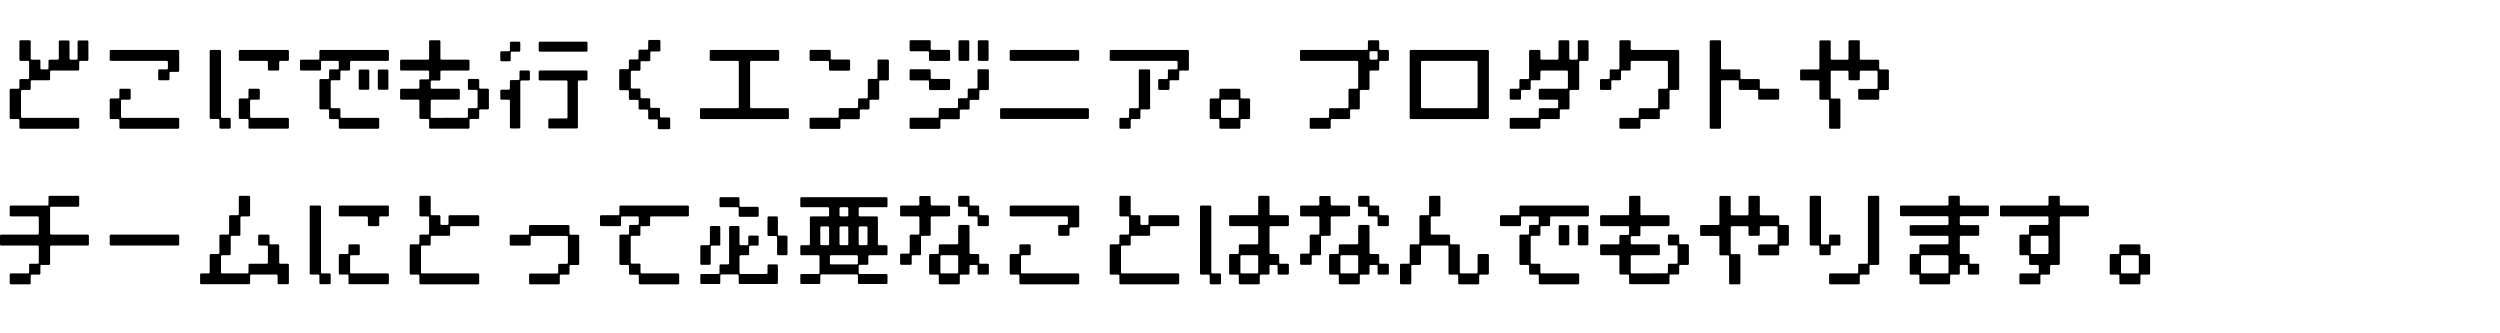 <svg width="450" height="60" viewBox="0 0 450 60" fill="none" xmlns="http://www.w3.org/2000/svg">
<path d="M10.368 10.74C10.494 10.74 10.584 10.65 10.584 10.524V7.5C10.584 7.374 10.674 7.284 10.8 7.284H12.294C12.42 7.284 12.51 7.374 12.51 7.5V10.524C12.51 10.65 12.6 10.74 12.726 10.74H13.752C13.878 10.74 13.968 10.65 13.968 10.524V7.5C13.968 7.374 14.058 7.284 14.184 7.284H15.696C15.822 7.284 15.912 7.374 15.912 7.5V10.74C15.912 10.866 15.822 10.956 15.696 10.956H14.472C14.346 10.956 14.256 11.046 14.256 11.172V12.486C14.256 12.612 14.166 12.702 14.04 12.702H9.234C9.108 12.702 9.018 12.792 9.018 12.918V14.232C9.018 14.358 8.928 14.448 8.802 14.448H5.742C5.616 14.448 5.526 14.538 5.526 14.664V15.978C5.526 16.104 5.436 16.194 5.31 16.194H3.996C3.87 16.194 3.78 16.284 3.78 16.41V21C3.78 21.126 3.87 21.216 3.996 21.216H14.04C14.166 21.216 14.256 21.306 14.256 21.432V22.962C14.256 23.088 14.166 23.178 14.04 23.178H3.708C3.582 23.178 3.492 23.088 3.492 22.962V21.648C3.492 21.522 3.402 21.432 3.276 21.432H1.962C1.836 21.432 1.746 21.342 1.746 21.216V16.194C1.746 16.068 1.836 15.978 1.962 15.978H3.276C3.402 15.978 3.492 15.888 3.492 15.762V14.448C3.492 14.322 3.582 14.232 3.708 14.232H5.022C5.148 14.232 5.238 14.142 5.238 14.016V11.172C5.238 11.046 5.148 10.956 5.022 10.956H3.708C3.582 10.956 3.492 10.866 3.492 10.74V7.464C3.492 7.338 3.582 7.248 3.708 7.248H5.31C5.436 7.248 5.526 7.338 5.526 7.464V10.524C5.526 10.65 5.616 10.74 5.742 10.74H7.056C7.182 10.74 7.272 10.83 7.272 10.956V12.27C7.272 12.396 7.362 12.486 7.488 12.486H8.514C8.64 12.486 8.73 12.396 8.73 12.27V10.956C8.73 10.83 8.82 10.74 8.946 10.74H10.368ZM30.222 11.172C30.222 11.046 30.132 10.956 30.006 10.956H19.962C19.836 10.956 19.746 10.866 19.746 10.74V9.21C19.746 9.084 19.836 8.994 19.962 8.994H32.04C32.166 8.994 32.256 9.084 32.256 9.21V12.72C32.256 12.846 32.166 12.936 32.04 12.936H30.726C30.6 12.936 30.51 13.026 30.51 13.152V14.232C30.51 14.358 30.42 14.448 30.294 14.448H28.692C28.566 14.448 28.476 14.358 28.476 14.232V12.702C28.476 12.576 28.566 12.486 28.692 12.486H30.006C30.132 12.486 30.222 12.396 30.222 12.27V11.172ZM32.04 21.216C32.166 21.216 32.256 21.306 32.256 21.432V22.962C32.256 23.088 32.166 23.178 32.04 23.178H21.708C21.582 23.178 21.492 23.088 21.492 22.962V21.648C21.492 21.522 21.402 21.432 21.276 21.432H19.962C19.836 21.432 19.746 21.342 19.746 21.216V17.94C19.746 17.814 19.836 17.724 19.962 17.724H21.276C21.402 17.724 21.492 17.634 21.492 17.508V16.194C21.492 16.068 21.582 15.978 21.708 15.978H23.31C23.436 15.978 23.526 16.068 23.526 16.194V17.724C23.526 17.85 23.436 17.94 23.31 17.94H21.996C21.87 17.94 21.78 18.03 21.78 18.156V21C21.78 21.126 21.87 21.216 21.996 21.216H32.04ZM37.962 21.414C37.836 21.414 37.746 21.324 37.746 21.198V9.21C37.746 9.084 37.836 8.994 37.962 8.994H39.564C39.69 8.994 39.78 9.084 39.78 9.21V21C39.78 21.126 39.87 21.216 39.996 21.216H41.31C41.436 21.216 41.526 21.306 41.526 21.432V22.944C41.526 23.07 41.436 23.16 41.31 23.16H39.708C39.582 23.16 39.492 23.07 39.492 22.944V21.63C39.492 21.504 39.402 21.414 39.276 21.414H37.962ZM48.222 11.172C48.222 11.046 48.132 10.956 48.006 10.956H43.2C43.074 10.956 42.984 10.866 42.984 10.74V9.21C42.984 9.084 43.074 8.994 43.2 8.994H51.786C51.912 8.994 52.002 9.084 52.002 9.21V10.74C52.002 10.866 51.912 10.956 51.786 10.956H50.472C50.346 10.956 50.256 11.046 50.256 11.172V12.486C50.256 12.612 50.166 12.702 50.04 12.702H48.438C48.312 12.702 48.222 12.612 48.222 12.486V11.172ZM43.2 21.414C43.074 21.414 42.984 21.324 42.984 21.198V17.94C42.984 17.814 43.074 17.724 43.2 17.724H44.514C44.64 17.724 44.73 17.634 44.73 17.508V16.194C44.73 16.068 44.82 15.978 44.946 15.978H46.548C46.674 15.978 46.764 16.068 46.764 16.194V17.724C46.764 17.85 46.674 17.94 46.548 17.94H45.234C45.108 17.94 45.018 18.03 45.018 18.156V21C45.018 21.126 45.108 21.216 45.234 21.216H51.786C51.912 21.216 52.002 21.306 52.002 21.432V22.944C52.002 23.07 51.912 23.16 51.786 23.16H44.946C44.82 23.16 44.73 23.07 44.73 22.944V21.63C44.73 21.504 44.64 21.414 44.514 21.414H43.2ZM60.984 11.172C60.984 11.046 60.894 10.956 60.768 10.956H57.996C57.87 10.956 57.78 11.046 57.78 11.172V12.486C57.78 12.612 57.69 12.702 57.564 12.702H54.216C54.09 12.702 54 12.612 54 12.486V10.956C54 10.83 54.09 10.74 54.216 10.74H57.276C57.402 10.74 57.492 10.65 57.492 10.524V9.21C57.492 9.084 57.582 8.994 57.708 8.994H69.786C69.912 8.994 70.002 9.084 70.002 9.21V10.74C70.002 10.866 69.912 10.956 69.786 10.956H63.234C63.108 10.956 63.018 11.046 63.018 11.172V12.486C63.018 12.612 62.928 12.702 62.802 12.702H61.488C61.362 12.702 61.272 12.792 61.272 12.918V14.232C61.272 14.358 61.182 14.448 61.056 14.448H59.742C59.616 14.448 59.526 14.538 59.526 14.664V19.254C59.526 19.38 59.616 19.47 59.742 19.47H61.056C61.182 19.47 61.272 19.56 61.272 19.686V21C61.272 21.126 61.362 21.216 61.488 21.216H68.04C68.166 21.216 68.256 21.306 68.256 21.432V22.962C68.256 23.088 68.166 23.178 68.04 23.178H61.2C61.074 23.178 60.984 23.088 60.984 22.962V21.648C60.984 21.522 60.894 21.432 60.768 21.432H59.454C59.328 21.432 59.238 21.342 59.238 21.216V19.902C59.238 19.776 59.148 19.686 59.022 19.686H57.708C57.582 19.686 57.492 19.596 57.492 19.47V14.448C57.492 14.322 57.582 14.232 57.708 14.232H59.022C59.148 14.232 59.238 14.142 59.238 14.016V12.702C59.238 12.576 59.328 12.486 59.454 12.486H60.768C60.894 12.486 60.984 12.396 60.984 12.27V11.172ZM64.566 12.738C64.566 12.612 64.656 12.522 64.782 12.522H66.258C66.384 12.522 66.474 12.612 66.474 12.738V15.942C66.474 16.068 66.384 16.158 66.258 16.158H64.782C64.656 16.158 64.566 16.068 64.566 15.942V12.738ZM69.696 12.522C69.822 12.522 69.912 12.612 69.912 12.738V15.942C69.912 16.068 69.822 16.158 69.696 16.158H68.22C68.094 16.158 68.004 16.068 68.004 15.942V12.738C68.004 12.612 68.094 12.522 68.22 12.522H69.696ZM79.488 12.702C79.362 12.702 79.272 12.792 79.272 12.918V14.286C79.272 14.412 79.182 14.502 79.056 14.502H77.742C77.616 14.502 77.526 14.592 77.526 14.718V15.762C77.526 15.888 77.616 15.978 77.742 15.978H82.548C82.674 15.978 82.764 16.068 82.764 16.194V17.724C82.764 17.85 82.674 17.94 82.548 17.94H77.742C77.616 17.94 77.526 18.03 77.526 18.156V21C77.526 21.126 77.616 21.216 77.742 21.216L84.006 21.198C84.132 21.198 84.222 21.108 84.222 20.982V19.686C84.222 19.56 84.312 19.47 84.438 19.47H85.752C85.878 19.47 85.968 19.38 85.968 19.254V16.392C85.968 16.266 85.878 16.176 85.752 16.176H84.438C84.312 16.176 84.222 16.086 84.222 15.96V14.43C84.222 14.304 84.312 14.214 84.438 14.214H86.04C86.166 14.214 86.256 14.304 86.256 14.43V15.744C86.256 15.87 86.346 15.96 86.472 15.96H87.786C87.912 15.96 88.002 16.05 88.002 16.176V19.47C88.002 19.596 87.912 19.686 87.786 19.686H86.472C86.346 19.686 86.256 19.776 86.256 19.902V21.198C86.256 21.324 86.166 21.414 86.04 21.414H84.726C84.6 21.414 84.51 21.504 84.51 21.63V22.944C84.51 23.07 84.42 23.16 84.294 23.16H77.454C77.328 23.16 77.238 23.07 77.238 22.944V21.63C77.238 21.504 77.148 21.414 77.022 21.414H75.708C75.582 21.414 75.492 21.324 75.492 21.198V18.156C75.492 18.03 75.402 17.94 75.276 17.94H72.234C72.108 17.94 72.018 17.85 72.018 17.724V16.194C72.018 16.068 72.108 15.978 72.234 15.978H75.276C75.402 15.978 75.492 15.888 75.492 15.762V14.502C75.492 14.376 75.582 14.286 75.708 14.286H77.022C77.148 14.286 77.238 14.196 77.238 14.07V12.918C77.238 12.792 77.148 12.702 77.022 12.702H72.234C72.108 12.702 72.018 12.612 72.018 12.486V10.956C72.018 10.83 72.108 10.74 72.234 10.74H77.022C77.148 10.74 77.238 10.65 77.238 10.524V7.464C77.238 7.338 77.328 7.248 77.454 7.248H79.056C79.182 7.248 79.272 7.338 79.272 7.464V10.524C79.272 10.65 79.362 10.74 79.488 10.74H84.294C84.42 10.74 84.51 10.83 84.51 10.956V12.486C84.51 12.612 84.42 12.702 84.294 12.702H79.488ZM93.438 7.5C93.564 7.5 93.654 7.59 93.654 7.716V9.084C93.654 9.21 93.564 9.3 93.438 9.3H92.142C92.016 9.3 91.926 9.39 91.926 9.516V10.812C91.926 10.938 91.836 11.028 91.71 11.028H90.27C90.144 11.028 90.054 10.938 90.054 10.812V9.444C90.054 9.318 90.144 9.228 90.27 9.228H91.566C91.692 9.228 91.782 9.138 91.782 9.012V7.716C91.782 7.59 91.872 7.5 91.998 7.5H93.438ZM105.534 7.5C105.66 7.5 105.75 7.59 105.75 7.716V9.084C105.75 9.21 105.66 9.3 105.534 9.3H97.182C97.056 9.3 96.966 9.21 96.966 9.084V7.716C96.966 7.59 97.056 7.5 97.182 7.5H105.534ZM95.166 12.684C95.292 12.684 95.382 12.774 95.382 12.9V14.268C95.382 14.394 95.292 14.484 95.166 14.484H93.87C93.744 14.484 93.654 14.574 93.654 14.7V22.908C93.654 23.034 93.564 23.124 93.438 23.124H91.998C91.872 23.124 91.782 23.034 91.782 22.908V18.156C91.782 18.03 91.692 17.94 91.566 17.94H90.27C90.144 17.94 90.054 17.85 90.054 17.724V16.356C90.054 16.23 90.144 16.14 90.27 16.14H91.566C91.692 16.14 91.782 16.05 91.782 15.924V14.628C91.782 14.502 91.872 14.412 91.998 14.412H93.294C93.42 14.412 93.51 14.322 93.51 14.196V12.9C93.51 12.774 93.6 12.684 93.726 12.684H95.166ZM104.238 14.484C104.112 14.484 104.022 14.574 104.022 14.7V22.908C104.022 23.034 103.932 23.124 103.806 23.124H98.91C98.784 23.124 98.694 23.034 98.694 22.908V21.54C98.694 21.414 98.784 21.324 98.91 21.324H101.934C102.06 21.324 102.15 21.234 102.15 21.108V14.7C102.15 14.574 102.06 14.484 101.934 14.484H97.182C97.056 14.484 96.966 14.394 96.966 14.268V12.9C96.966 12.774 97.056 12.684 97.182 12.684H105.534C105.66 12.684 105.75 12.774 105.75 12.9V14.268C105.75 14.394 105.66 14.484 105.534 14.484H104.238ZM118.656 7.194C118.782 7.194 118.872 7.284 118.872 7.41V9.048C118.872 9.174 118.782 9.264 118.656 9.264H117.27C117.144 9.264 117.054 9.354 117.054 9.48V10.794C117.054 10.92 116.964 11.01 116.838 11.01H115.506C115.38 11.01 115.29 11.1 115.29 11.226V12.522C115.29 12.648 115.2 12.738 115.074 12.738H113.76C113.634 12.738 113.544 12.828 113.544 12.954V15.726C113.544 15.852 113.634 15.942 113.76 15.942H115.074C115.2 15.942 115.29 16.032 115.29 16.158V17.472C115.29 17.598 115.38 17.688 115.506 17.688H116.82C116.946 17.688 117.036 17.778 117.036 17.904V19.2C117.036 19.326 117.126 19.416 117.252 19.416H118.584C118.71 19.416 118.8 19.506 118.8 19.632V20.928C118.8 21.054 118.89 21.144 119.016 21.144H120.42C120.546 21.144 120.636 21.234 120.636 21.36V23.034C120.636 23.16 120.546 23.25 120.42 23.25H118.62C118.494 23.25 118.404 23.16 118.404 23.034V21.702C118.404 21.576 118.314 21.486 118.188 21.486H116.892C116.766 21.486 116.676 21.396 116.676 21.27V19.938C116.676 19.812 116.586 19.722 116.46 19.722H115.164C115.038 19.722 114.948 19.632 114.948 19.506V18.192C114.948 18.066 114.858 17.976 114.732 17.976H113.418C113.292 17.976 113.202 17.886 113.202 17.76V16.446C113.202 16.32 113.112 16.23 112.986 16.23H111.672C111.546 16.23 111.456 16.14 111.456 16.014V12.666C111.456 12.54 111.546 12.45 111.672 12.45H112.986C113.112 12.45 113.202 12.36 113.202 12.234V10.92C113.202 10.794 113.292 10.704 113.418 10.704H114.714C114.84 10.704 114.93 10.614 114.93 10.488V9.156C114.93 9.03 115.02 8.94 115.146 8.94H116.46C116.586 8.94 116.676 8.85 116.676 8.724V7.41C116.676 7.284 116.766 7.194 116.892 7.194H118.656ZM141.786 19.47C141.912 19.47 142.002 19.56 142.002 19.686V21.216C142.002 21.342 141.912 21.432 141.786 21.432H126.216C126.09 21.432 126 21.342 126 21.216V19.686C126 19.56 126.09 19.47 126.216 19.47H132.768C132.894 19.47 132.984 19.38 132.984 19.254V11.172C132.984 11.046 132.894 10.956 132.768 10.956H127.962C127.836 10.956 127.746 10.866 127.746 10.74V9.21C127.746 9.084 127.836 8.994 127.962 8.994H140.04C140.166 8.994 140.256 9.084 140.256 9.21V10.74C140.256 10.866 140.166 10.956 140.04 10.956H135.234C135.108 10.956 135.018 11.046 135.018 11.172V19.254C135.018 19.38 135.108 19.47 135.234 19.47H141.786ZM145.944 10.974C145.818 10.974 145.728 10.884 145.728 10.758V9.192C145.728 9.066 145.818 8.976 145.944 8.976H149.31C149.436 8.976 149.526 9.066 149.526 9.192V10.506C149.526 10.632 149.616 10.722 149.742 10.722H152.802C152.928 10.722 153.018 10.812 153.018 10.938V12.504C153.018 12.63 152.928 12.72 152.802 12.72H149.436C149.31 12.72 149.22 12.63 149.22 12.504V11.19C149.22 11.064 149.13 10.974 149.004 10.974H145.944ZM160.002 14.25C160.002 14.376 159.912 14.466 159.786 14.466H158.472C158.346 14.466 158.256 14.556 158.256 14.682V17.742C158.256 17.868 158.166 17.958 158.04 17.958H156.726C156.6 17.958 156.51 18.048 156.51 18.174V19.488C156.51 19.614 156.42 19.704 156.294 19.704H154.98C154.854 19.704 154.764 19.794 154.764 19.92V21.234C154.764 21.36 154.674 21.45 154.548 21.45H151.488C151.362 21.45 151.272 21.54 151.272 21.666V22.98C151.272 23.106 151.182 23.196 151.056 23.196H145.944C145.818 23.196 145.728 23.106 145.728 22.98V21.414C145.728 21.288 145.818 21.198 145.944 21.198H150.75C150.876 21.198 150.966 21.108 150.966 20.982V19.668C150.966 19.542 151.056 19.452 151.182 19.452H154.242C154.368 19.452 154.458 19.362 154.458 19.236V17.922C154.458 17.796 154.548 17.706 154.674 17.706H155.988C156.114 17.706 156.204 17.616 156.204 17.49V14.43C156.204 14.304 156.294 14.214 156.42 14.214H157.734C157.86 14.214 157.95 14.124 157.95 13.998V10.938C157.95 10.812 158.04 10.722 158.166 10.722H159.786C159.912 10.722 160.002 10.812 160.002 10.938V14.25ZM163.944 9.228C163.818 9.228 163.728 9.138 163.728 9.012V7.446C163.728 7.32 163.818 7.23 163.944 7.23H167.31C167.436 7.23 167.526 7.32 167.526 7.446V8.76C167.526 8.886 167.616 8.976 167.742 8.976H170.802C170.928 8.976 171.018 9.066 171.018 9.192V10.758C171.018 10.884 170.928 10.974 170.802 10.974H167.436C167.31 10.974 167.22 10.884 167.22 10.758V9.444C167.22 9.318 167.13 9.228 167.004 9.228H163.944ZM172.746 10.956C172.62 10.956 172.53 10.866 172.53 10.74V7.464C172.53 7.338 172.62 7.248 172.746 7.248H174.258C174.384 7.248 174.474 7.338 174.474 7.464V10.74C174.474 10.866 174.384 10.956 174.258 10.956H172.746ZM177.948 10.74C177.948 10.866 177.858 10.956 177.732 10.956H176.22C176.094 10.956 176.004 10.866 176.004 10.74V7.464C176.004 7.338 176.094 7.248 176.22 7.248H177.732C177.858 7.248 177.948 7.338 177.948 7.464V10.74ZM163.944 14.466C163.818 14.466 163.728 14.376 163.728 14.25V12.684C163.728 12.558 163.818 12.468 163.944 12.468H167.31C167.436 12.468 167.526 12.558 167.526 12.684V13.998C167.526 14.124 167.616 14.214 167.742 14.214H170.802C170.928 14.214 171.018 14.304 171.018 14.43V15.996C171.018 16.122 170.928 16.212 170.802 16.212H167.436C167.31 16.212 167.22 16.122 167.22 15.996V14.682C167.22 14.556 167.13 14.466 167.004 14.466H163.944ZM177.786 12.468C177.912 12.468 178.002 12.558 178.002 12.684V15.996C178.002 16.122 177.912 16.212 177.786 16.212H176.49C176.364 16.212 176.274 16.302 176.274 16.428V17.76C176.274 17.886 176.184 17.976 176.058 17.976H174.744C174.618 17.976 174.528 18.066 174.528 18.192V19.506C174.528 19.632 174.438 19.722 174.312 19.722H172.98C172.854 19.722 172.764 19.812 172.764 19.938V21.234C172.764 21.36 172.674 21.45 172.548 21.45H169.488C169.362 21.45 169.272 21.54 169.272 21.666V22.98C169.272 23.106 169.182 23.196 169.056 23.196H163.944C163.818 23.196 163.728 23.106 163.728 22.98V21.414C163.728 21.288 163.818 21.198 163.944 21.198H168.75C168.876 21.198 168.966 21.108 168.966 20.982V19.668C168.966 19.542 169.056 19.452 169.182 19.452H172.224C172.35 19.452 172.44 19.362 172.44 19.236V17.904C172.44 17.778 172.53 17.688 172.656 17.688H173.97C174.096 17.688 174.186 17.598 174.186 17.472V16.158C174.186 16.032 174.276 15.942 174.402 15.942H175.734C175.86 15.942 175.95 15.852 175.95 15.726V12.684C175.95 12.558 176.04 12.468 176.166 12.468H177.786ZM194.04 8.994C194.166 8.994 194.256 9.084 194.256 9.21V10.74C194.256 10.866 194.166 10.956 194.04 10.956H181.962C181.836 10.956 181.746 10.866 181.746 10.74V9.21C181.746 9.084 181.836 8.994 181.962 8.994H194.04ZM195.786 19.47C195.912 19.47 196.002 19.56 196.002 19.686V21.198C196.002 21.324 195.912 21.414 195.786 21.414H180.234C180.108 21.414 180.018 21.324 180.018 21.198V19.686C180.018 19.56 180.108 19.47 180.234 19.47H195.786ZM211.968 11.172C211.968 11.046 211.878 10.956 211.752 10.956H199.962C199.836 10.956 199.746 10.866 199.746 10.74V9.21C199.746 9.084 199.836 8.994 199.962 8.994H213.786C213.912 8.994 214.002 9.084 214.002 9.21V12.486C214.002 12.612 213.912 12.702 213.786 12.702H212.472C212.346 12.702 212.256 12.792 212.256 12.918V14.232C212.256 14.358 212.166 14.448 212.04 14.448H210.726C210.6 14.448 210.51 14.538 210.51 14.664V15.978C210.51 16.104 210.42 16.194 210.294 16.194H208.692C208.566 16.194 208.476 16.104 208.476 15.978V14.448C208.476 14.322 208.566 14.232 208.692 14.232H210.006C210.132 14.232 210.222 14.142 210.222 14.016V12.702C210.222 12.576 210.312 12.486 210.438 12.486H211.752C211.878 12.486 211.968 12.396 211.968 12.27V11.172ZM206.802 12.486C206.928 12.486 207.018 12.576 207.018 12.702V19.47C207.018 19.596 206.928 19.686 206.802 19.686H205.488C205.362 19.686 205.272 19.776 205.272 19.902V21.216C205.272 21.342 205.182 21.432 205.056 21.432H203.742C203.616 21.432 203.526 21.522 203.526 21.648V22.962C203.526 23.088 203.436 23.178 203.31 23.178H201.708C201.582 23.178 201.492 23.088 201.492 22.962V21.432C201.492 21.306 201.582 21.216 201.708 21.216H203.022C203.148 21.216 203.238 21.126 203.238 21V19.686C203.238 19.56 203.328 19.47 203.454 19.47H204.768C204.894 19.47 204.984 19.38 204.984 19.254V12.702C204.984 12.576 205.074 12.486 205.2 12.486H206.802ZM223.056 15.978C223.182 15.978 223.272 16.068 223.272 16.194V17.508C223.272 17.634 223.362 17.724 223.488 17.724H224.802C224.928 17.724 225.018 17.814 225.018 17.94V21.216C225.018 21.342 224.928 21.432 224.802 21.432H223.488C223.362 21.432 223.272 21.522 223.272 21.648V22.962C223.272 23.088 223.182 23.178 223.056 23.178H219.708C219.582 23.178 219.492 23.088 219.492 22.962V21.648C219.492 21.522 219.402 21.432 219.276 21.432H217.962C217.836 21.432 217.746 21.342 217.746 21.216V17.94C217.746 17.814 217.836 17.724 217.962 17.724H219.276C219.402 17.724 219.492 17.634 219.492 17.508V16.194C219.492 16.068 219.582 15.978 219.708 15.978H223.056ZM219.78 21C219.78 21.126 219.87 21.216 219.996 21.216H222.768C222.894 21.216 222.984 21.126 222.984 21V18.156C222.984 18.03 222.894 17.94 222.768 17.94H219.996C219.87 17.94 219.78 18.03 219.78 18.156V21ZM234 9.21C234 9.084 234.09 8.994 234.216 8.994H246.006C246.132 8.994 246.222 8.904 246.222 8.778V7.464C246.222 7.338 246.312 7.248 246.438 7.248H248.04C248.166 7.248 248.256 7.338 248.256 7.464V8.778C248.256 8.904 248.346 8.994 248.472 8.994H249.786C249.912 8.994 250.002 9.084 250.002 9.21V10.74C250.002 10.866 249.912 10.956 249.786 10.956H248.472C248.346 10.956 248.256 11.046 248.256 11.172V12.486C248.256 12.612 248.166 12.702 248.04 12.702H246.726C246.6 12.702 246.51 12.792 246.51 12.918V15.978C246.51 16.104 246.42 16.194 246.294 16.194H244.98C244.854 16.194 244.764 16.284 244.764 16.41V19.47C244.764 19.596 244.674 19.686 244.548 19.686H243.234C243.108 19.686 243.018 19.776 243.018 19.902V21.216C243.018 21.342 242.928 21.432 242.802 21.432H239.742C239.616 21.432 239.526 21.522 239.526 21.648V22.962C239.526 23.088 239.436 23.178 239.31 23.178H235.962C235.836 23.178 235.746 23.088 235.746 22.962V21.432C235.746 21.306 235.836 21.216 235.962 21.216H239.022C239.148 21.216 239.238 21.126 239.238 21V19.686C239.238 19.56 239.328 19.47 239.454 19.47H242.514C242.64 19.47 242.73 19.38 242.73 19.254V16.194C242.73 16.068 242.82 15.978 242.946 15.978H244.26C244.386 15.978 244.476 15.888 244.476 15.762V11.172C244.476 11.046 244.386 10.956 244.26 10.956H234.216C234.09 10.956 234 10.866 234 10.74V9.21ZM246.51 10.524C246.51 10.65 246.6 10.74 246.726 10.74H247.752C247.878 10.74 247.968 10.65 247.968 10.524V9.426C247.968 9.3 247.878 9.21 247.752 9.21H246.726C246.6 9.21 246.51 9.3 246.51 9.426V10.524ZM267.786 8.994C267.912 8.994 268.002 9.084 268.002 9.21V21.216C268.002 21.342 267.912 21.432 267.786 21.432H253.962C253.836 21.432 253.746 21.342 253.746 21.216V9.21C253.746 9.084 253.836 8.994 253.962 8.994H267.786ZM265.968 11.172C265.968 11.046 265.878 10.956 265.752 10.956H255.996C255.87 10.956 255.78 11.046 255.78 11.172V19.254C255.78 19.38 255.87 19.47 255.996 19.47H265.752C265.878 19.47 265.968 19.38 265.968 19.254V11.172ZM280.314 10.74C280.44 10.74 280.53 10.65 280.53 10.524V7.464C280.53 7.338 280.62 7.248 280.746 7.248H282.258C282.384 7.248 282.474 7.338 282.474 7.464V10.524C282.474 10.65 282.564 10.74 282.69 10.74H283.788C283.914 10.74 284.004 10.65 284.004 10.524V7.464C284.004 7.338 284.094 7.248 284.22 7.248H285.732C285.858 7.248 285.948 7.338 285.948 7.464V10.74C285.948 10.866 285.858 10.956 285.732 10.956H284.472C284.346 10.956 284.256 11.046 284.256 11.172V15.978C284.256 16.104 284.166 16.194 284.04 16.194H282.726C282.6 16.194 282.51 16.284 282.51 16.41V19.47C282.51 19.596 282.42 19.686 282.294 19.686H280.98C280.854 19.686 280.764 19.776 280.764 19.902V21.216C280.764 21.342 280.674 21.432 280.548 21.432H277.488C277.362 21.432 277.272 21.522 277.272 21.648V22.962C277.272 23.088 277.182 23.178 277.056 23.178H271.962C271.836 23.178 271.746 23.088 271.746 22.962V21.432C271.746 21.306 271.836 21.216 271.962 21.216H276.768C276.894 21.216 276.984 21.126 276.984 21V19.686C276.984 19.56 277.074 19.47 277.2 19.47H280.26C280.386 19.47 280.476 19.38 280.476 19.254V18.156C280.476 18.03 280.386 17.94 280.26 17.94H277.2C277.074 17.94 276.984 17.85 276.984 17.724V16.194C276.984 16.068 277.074 15.978 277.2 15.978H282.006C282.132 15.978 282.222 15.888 282.222 15.762V12.918C282.222 12.792 282.132 12.702 282.006 12.702H277.488C277.362 12.702 277.272 12.792 277.272 12.918V14.232C277.272 14.358 277.182 14.448 277.056 14.448H275.742C275.616 14.448 275.526 14.538 275.526 14.664V15.978C275.526 16.104 275.436 16.194 275.31 16.194H273.996C273.87 16.194 273.78 16.284 273.78 16.41V17.724C273.78 17.85 273.69 17.94 273.564 17.94H271.962C271.836 17.94 271.746 17.85 271.746 17.724V16.194C271.746 16.068 271.836 15.978 271.962 15.978H273.276C273.402 15.978 273.492 15.888 273.492 15.762V14.448C273.492 14.322 273.582 14.232 273.708 14.232H275.022C275.148 14.232 275.238 14.142 275.238 14.016V9.21C275.238 9.084 275.328 8.994 275.454 8.994H277.056C277.182 8.994 277.272 9.084 277.272 9.21V10.524C277.272 10.65 277.362 10.74 277.488 10.74H280.314ZM291.492 7.464C291.492 7.338 291.582 7.248 291.708 7.248H293.31C293.436 7.248 293.526 7.338 293.526 7.464V8.778C293.526 8.904 293.616 8.994 293.742 8.994H302.04C302.166 8.994 302.256 9.084 302.256 9.21V15.978C302.256 16.104 302.166 16.194 302.04 16.194H300.726C300.6 16.194 300.51 16.284 300.51 16.41V19.47C300.51 19.596 300.42 19.686 300.294 19.686H298.98C298.854 19.686 298.764 19.776 298.764 19.902V21.216C298.764 21.342 298.674 21.432 298.548 21.432H295.488C295.362 21.432 295.272 21.522 295.272 21.648V22.962C295.272 23.088 295.182 23.178 295.056 23.178H291.708C291.582 23.178 291.492 23.088 291.492 22.962V21.432C291.492 21.306 291.582 21.216 291.708 21.216H294.768C294.894 21.216 294.984 21.126 294.984 21V19.686C294.984 19.56 295.074 19.47 295.2 19.47H298.26C298.386 19.47 298.476 19.38 298.476 19.254V16.194C298.476 16.068 298.566 15.978 298.692 15.978H300.006C300.132 15.978 300.222 15.888 300.222 15.762V11.172C300.222 11.046 300.132 10.956 300.006 10.956H293.742C293.616 10.956 293.526 11.046 293.526 11.172V12.486C293.526 12.612 293.436 12.702 293.31 12.702H291.996C291.87 12.702 291.78 12.792 291.78 12.918V14.232C291.78 14.358 291.69 14.448 291.564 14.448H290.25C290.124 14.448 290.034 14.538 290.034 14.664V15.978C290.034 16.104 289.944 16.194 289.818 16.194H288.216C288.09 16.194 288 16.104 288 15.978V14.448C288 14.322 288.09 14.232 288.216 14.232H289.53C289.656 14.232 289.746 14.142 289.746 14.016V12.702C289.746 12.576 289.836 12.486 289.962 12.486H291.276C291.402 12.486 291.492 12.396 291.492 12.27V7.464ZM307.746 7.464C307.746 7.338 307.836 7.248 307.962 7.248H309.564C309.69 7.248 309.78 7.338 309.78 7.464V12.27C309.78 12.396 309.87 12.486 309.996 12.486H313.056C313.182 12.486 313.272 12.576 313.272 12.702V14.016C313.272 14.142 313.362 14.232 313.488 14.232H316.548C316.674 14.232 316.764 14.322 316.764 14.448V15.762C316.764 15.888 316.854 15.978 316.98 15.978H320.04C320.166 15.978 320.256 16.068 320.256 16.194V17.724C320.256 17.85 320.166 17.94 320.04 17.94H316.692C316.566 17.94 316.476 17.85 316.476 17.724V16.41C316.476 16.284 316.386 16.194 316.26 16.194H313.2C313.074 16.194 312.984 16.104 312.984 15.978V14.664C312.984 14.538 312.894 14.448 312.768 14.448H309.996C309.87 14.448 309.78 14.538 309.78 14.664V22.962C309.78 23.088 309.69 23.178 309.564 23.178H307.962C307.836 23.178 307.746 23.088 307.746 22.962V7.464ZM332.73 7.464C332.73 7.338 332.82 7.248 332.946 7.248H334.548C334.674 7.248 334.764 7.338 334.764 7.464V10.542C334.764 10.668 334.854 10.758 334.98 10.758H338.04C338.166 10.758 338.256 10.848 338.256 10.974V12.288C338.256 12.414 338.346 12.504 338.472 12.504H339.786C339.912 12.504 340.002 12.594 340.002 12.72V15.996C340.002 16.122 339.912 16.212 339.786 16.212H338.472C338.346 16.212 338.256 16.302 338.256 16.428V17.742C338.256 17.868 338.166 17.958 338.04 17.958H334.692C334.566 17.958 334.476 17.868 334.476 17.742V16.212C334.476 16.086 334.566 15.996 334.692 15.996H337.752C337.878 15.996 337.968 15.906 337.968 15.78V12.936C337.968 12.81 337.878 12.72 337.752 12.72H334.98C334.854 12.72 334.764 12.81 334.764 12.936V14.232C334.764 14.358 334.674 14.448 334.548 14.448H332.946C332.82 14.448 332.73 14.358 332.73 14.232V12.936C332.73 12.81 332.64 12.72 332.514 12.72H329.742C329.616 12.72 329.526 12.81 329.526 12.936V17.526C329.526 17.652 329.616 17.742 329.742 17.742H331.056C331.182 17.742 331.272 17.832 331.272 17.958V22.962C331.272 23.088 331.182 23.178 331.056 23.178H329.454C329.328 23.178 329.238 23.088 329.238 22.962V18.174C329.238 18.048 329.148 17.958 329.022 17.958H327.708C327.582 17.958 327.492 17.868 327.492 17.742V14.682C327.492 14.556 327.402 14.466 327.276 14.466H324.234C324.108 14.466 324.018 14.376 324.018 14.25V12.72C324.018 12.594 324.108 12.504 324.234 12.504H327.276C327.402 12.504 327.492 12.414 327.492 12.288V7.482C327.492 7.356 327.582 7.266 327.708 7.266H329.31C329.436 7.266 329.526 7.356 329.526 7.482V10.542C329.526 10.668 329.616 10.758 329.742 10.758H332.514C332.64 10.758 332.73 10.668 332.73 10.542V7.464ZM1.746 37.21C1.746 37.084 1.836 36.994 1.962 36.994H8.514C8.64 36.994 8.73 36.904 8.73 36.778V35.464C8.73 35.338 8.82 35.248 8.946 35.248H14.04C14.166 35.248 14.256 35.338 14.256 35.464V36.994C14.256 37.12 14.166 37.21 14.04 37.21H9.234C9.108 37.21 9.018 37.3 9.018 37.426V42.016C9.018 42.142 9.108 42.232 9.234 42.232H15.786C15.912 42.232 16.002 42.322 16.002 42.448V43.978C16.002 44.104 15.912 44.194 15.786 44.194H9.234C9.108 44.194 9.018 44.284 9.018 44.41V47.47C9.018 47.596 8.928 47.686 8.802 47.686H7.488C7.362 47.686 7.272 47.776 7.272 47.902V49.216C7.272 49.342 7.182 49.432 7.056 49.432H5.742C5.616 49.432 5.526 49.522 5.526 49.648V50.962C5.526 51.088 5.436 51.178 5.31 51.178H1.962C1.836 51.178 1.746 51.088 1.746 50.962V49.432C1.746 49.306 1.836 49.216 1.962 49.216H5.022C5.148 49.216 5.238 49.126 5.238 49V47.686C5.238 47.56 5.328 47.47 5.454 47.47H6.768C6.894 47.47 6.984 47.38 6.984 47.254V44.41C6.984 44.284 6.894 44.194 6.768 44.194H0.216C0.09 44.194 0 44.104 0 43.978V42.448C0 42.322 0.09 42.232 0.216 42.232H6.768C6.894 42.232 6.984 42.142 6.984 42.016V39.172C6.984 39.046 6.894 38.956 6.768 38.956H1.962C1.836 38.956 1.746 38.866 1.746 38.74V37.21ZM32.04 42.232C32.166 42.232 32.256 42.322 32.256 42.448V43.978C32.256 44.104 32.166 44.194 32.04 44.194H19.962C19.836 44.194 19.746 44.104 19.746 43.978V42.448C19.746 42.322 19.836 42.232 19.962 42.232H32.04ZM44.802 35.248C44.928 35.248 45.018 35.338 45.018 35.464V38.74C45.018 38.866 44.928 38.956 44.802 38.956H43.488C43.362 38.956 43.272 39.046 43.272 39.172V42.232C43.272 42.358 43.182 42.448 43.056 42.448H41.742C41.616 42.448 41.526 42.538 41.526 42.664V45.724C41.526 45.85 41.436 45.94 41.31 45.94H39.996C39.87 45.94 39.78 46.03 39.78 46.156V49C39.78 49.126 39.87 49.216 39.996 49.216H44.514C44.64 49.216 44.73 49.126 44.73 49V47.686C44.73 47.56 44.82 47.47 44.946 47.47H48.006C48.132 47.47 48.222 47.38 48.222 47.254V44.41C48.222 44.284 48.132 44.194 48.006 44.194H46.692C46.566 44.194 46.476 44.104 46.476 43.978V42.448C46.476 42.322 46.566 42.232 46.692 42.232H48.294C48.42 42.232 48.51 42.322 48.51 42.448V43.762C48.51 43.888 48.6 43.978 48.726 43.978H50.04C50.166 43.978 50.256 44.068 50.256 44.194V47.254C50.256 47.38 50.346 47.47 50.472 47.47H51.786C51.912 47.47 52.002 47.56 52.002 47.686V50.944C52.002 51.07 51.912 51.16 51.786 51.16H50.184C50.058 51.16 49.968 51.07 49.968 50.944V49.63C49.968 49.504 49.878 49.414 49.752 49.414H45.234C45.108 49.414 45.018 49.504 45.018 49.63V50.944C45.018 51.07 44.928 51.16 44.802 51.16H36.234C36.108 51.16 36.018 51.07 36.018 50.944V49.432C36.018 49.306 36.108 49.216 36.234 49.216H37.53C37.656 49.216 37.746 49.126 37.746 49V45.94C37.746 45.814 37.836 45.724 37.962 45.724H39.276C39.402 45.724 39.492 45.634 39.492 45.508V42.448C39.492 42.322 39.582 42.232 39.708 42.232H41.022C41.148 42.232 41.238 42.142 41.238 42.016V38.956C41.238 38.83 41.328 38.74 41.454 38.74H42.768C42.894 38.74 42.984 38.65 42.984 38.524V35.464C42.984 35.338 43.074 35.248 43.2 35.248H44.802ZM55.962 49.414C55.836 49.414 55.746 49.324 55.746 49.198V37.21C55.746 37.084 55.836 36.994 55.962 36.994H57.564C57.69 36.994 57.78 37.084 57.78 37.21V49C57.78 49.126 57.87 49.216 57.996 49.216H59.31C59.436 49.216 59.526 49.306 59.526 49.432V50.944C59.526 51.07 59.436 51.16 59.31 51.16H57.708C57.582 51.16 57.492 51.07 57.492 50.944V49.63C57.492 49.504 57.402 49.414 57.276 49.414H55.962ZM66.222 39.172C66.222 39.046 66.132 38.956 66.006 38.956H61.2C61.074 38.956 60.984 38.866 60.984 38.74V37.21C60.984 37.084 61.074 36.994 61.2 36.994H69.786C69.912 36.994 70.002 37.084 70.002 37.21V38.74C70.002 38.866 69.912 38.956 69.786 38.956H68.472C68.346 38.956 68.256 39.046 68.256 39.172V40.486C68.256 40.612 68.166 40.702 68.04 40.702H66.438C66.312 40.702 66.222 40.612 66.222 40.486V39.172ZM61.2 49.414C61.074 49.414 60.984 49.324 60.984 49.198V45.94C60.984 45.814 61.074 45.724 61.2 45.724H62.514C62.64 45.724 62.73 45.634 62.73 45.508V44.194C62.73 44.068 62.82 43.978 62.946 43.978H64.548C64.674 43.978 64.764 44.068 64.764 44.194V45.724C64.764 45.85 64.674 45.94 64.548 45.94H63.234C63.108 45.94 63.018 46.03 63.018 46.156V49C63.018 49.126 63.108 49.216 63.234 49.216H69.786C69.912 49.216 70.002 49.306 70.002 49.432V50.944C70.002 51.07 69.912 51.16 69.786 51.16H62.946C62.82 51.16 62.73 51.07 62.73 50.944V49.63C62.73 49.504 62.64 49.414 62.514 49.414H61.2ZM77.31 35.248C77.436 35.248 77.526 35.338 77.526 35.464V38.524C77.526 38.65 77.616 38.74 77.742 38.74H79.056C79.182 38.74 79.272 38.83 79.272 38.956V40.27C79.272 40.396 79.362 40.486 79.488 40.486H80.514C80.64 40.486 80.73 40.396 80.73 40.27V38.956C80.73 38.83 80.82 38.74 80.946 38.74H86.04C86.166 38.74 86.256 38.83 86.256 38.956V40.486C86.256 40.612 86.166 40.702 86.04 40.702H81.234C81.108 40.702 81.018 40.792 81.018 40.918V42.232C81.018 42.358 80.928 42.448 80.802 42.448H77.742C77.616 42.448 77.526 42.538 77.526 42.664V43.978C77.526 44.104 77.436 44.194 77.31 44.194H75.996C75.87 44.194 75.78 44.284 75.78 44.41V49C75.78 49.126 75.87 49.216 75.996 49.216H86.04C86.166 49.216 86.256 49.306 86.256 49.432V50.962C86.256 51.088 86.166 51.178 86.04 51.178H75.708C75.582 51.178 75.492 51.088 75.492 50.962V49.648C75.492 49.522 75.402 49.432 75.276 49.432H73.962C73.836 49.432 73.746 49.342 73.746 49.216V44.194C73.746 44.068 73.836 43.978 73.962 43.978H75.276C75.402 43.978 75.492 43.888 75.492 43.762V42.448C75.492 42.322 75.582 42.232 75.708 42.232H77.022C77.148 42.232 77.238 42.142 77.238 42.016V39.172C77.238 39.046 77.148 38.956 77.022 38.956H75.708C75.582 38.956 75.492 38.866 75.492 38.74V35.464C75.492 35.338 75.582 35.248 75.708 35.248H77.31ZM104.256 47.488C104.256 47.614 104.166 47.704 104.04 47.704H102.726C102.6 47.704 102.51 47.794 102.51 47.92V49.216C102.51 49.342 102.42 49.432 102.294 49.432H100.98C100.854 49.432 100.764 49.522 100.764 49.648V50.962C100.764 51.088 100.674 51.178 100.548 51.178H95.454C95.328 51.178 95.238 51.088 95.238 50.962V49.45C95.238 49.324 95.328 49.234 95.454 49.234H100.26C100.386 49.234 100.476 49.144 100.476 49.018V47.704C100.476 47.578 100.566 47.488 100.692 47.488H102.006C102.132 47.488 102.222 47.398 102.222 47.272V42.682C102.222 42.556 102.132 42.466 102.006 42.466H95.742C95.616 42.466 95.526 42.556 95.526 42.682V43.996C95.526 44.122 95.436 44.212 95.31 44.212H91.962C91.836 44.212 91.746 44.122 91.746 43.996V42.466C91.746 42.34 91.836 42.25 91.962 42.25H95.022C95.148 42.25 95.238 42.16 95.238 42.034V40.72C95.238 40.594 95.328 40.504 95.454 40.504H102.294C102.42 40.504 102.51 40.594 102.51 40.72V42.034C102.51 42.16 102.6 42.25 102.726 42.25H104.04C104.166 42.25 104.256 42.34 104.256 42.466V47.488ZM117.234 38.956C117.108 38.956 117.018 39.046 117.018 39.172V40.486C117.018 40.612 116.928 40.702 116.802 40.702H115.488C115.362 40.702 115.272 40.792 115.272 40.918V42.232C115.272 42.358 115.182 42.448 115.056 42.448H113.742C113.616 42.448 113.526 42.538 113.526 42.664V47.236C113.526 47.362 113.616 47.452 113.742 47.452H115.074C115.2 47.452 115.29 47.542 115.29 47.668V49C115.29 49.126 115.38 49.216 115.506 49.216H122.04C122.166 49.216 122.256 49.306 122.256 49.432V50.962C122.256 51.088 122.166 51.178 122.04 51.178H115.2C115.074 51.178 114.984 51.088 114.984 50.962V49.666C114.984 49.54 114.894 49.45 114.768 49.45H113.436C113.31 49.45 113.22 49.36 113.22 49.234V47.902C113.22 47.776 113.13 47.686 113.004 47.686H111.708C111.582 47.686 111.492 47.596 111.492 47.47V42.448C111.492 42.322 111.582 42.232 111.708 42.232H113.022C113.148 42.232 113.238 42.142 113.238 42.016V40.702C113.238 40.576 113.328 40.486 113.454 40.486H114.768C114.894 40.486 114.984 40.396 114.984 40.27V39.172C114.984 39.046 114.894 38.956 114.768 38.956H111.996C111.87 38.956 111.78 39.046 111.78 39.172V40.486C111.78 40.612 111.69 40.702 111.564 40.702H108.216C108.09 40.702 108 40.612 108 40.486V38.956C108 38.83 108.09 38.74 108.216 38.74H111.276C111.402 38.74 111.492 38.65 111.492 38.524V37.21C111.492 37.084 111.582 36.994 111.708 36.994H123.786C123.912 36.994 124.002 37.084 124.002 37.21V38.74C124.002 38.866 123.912 38.956 123.786 38.956H117.234ZM129.726 37.3C129.6 37.3 129.51 37.21 129.51 37.084V35.716C129.51 35.59 129.6 35.5 129.726 35.5H132.894C133.02 35.5 133.11 35.59 133.11 35.716V37.012C133.11 37.138 133.2 37.228 133.326 37.228H136.35C136.476 37.228 136.566 37.318 136.566 37.444V38.812C136.566 38.938 136.476 39.028 136.35 39.028H133.182C133.056 39.028 132.966 38.938 132.966 38.812V37.516C132.966 37.39 132.876 37.3 132.75 37.3H129.726ZM141.75 45.724C141.75 45.85 141.66 45.94 141.534 45.94H140.094C139.968 45.94 139.878 45.85 139.878 45.724V42.7C139.878 42.574 139.788 42.484 139.662 42.484H138.366C138.24 42.484 138.15 42.394 138.15 42.268V39.172C138.15 39.046 138.24 38.956 138.366 38.956H139.806C139.932 38.956 140.022 39.046 140.022 39.172V42.196C140.022 42.322 140.112 42.412 140.238 42.412H141.534C141.66 42.412 141.75 42.502 141.75 42.628V45.724ZM126.27 47.668C126.144 47.668 126.054 47.578 126.054 47.452V44.356C126.054 44.23 126.144 44.14 126.27 44.14H127.566C127.692 44.14 127.782 44.05 127.782 43.924V40.9C127.782 40.774 127.872 40.684 127.998 40.684H129.438C129.564 40.684 129.654 40.774 129.654 40.9V43.996C129.654 44.122 129.564 44.212 129.438 44.212H128.142C128.016 44.212 127.926 44.302 127.926 44.428V47.452C127.926 47.578 127.836 47.668 127.71 47.668H126.27ZM133.11 43.924C133.11 44.05 133.2 44.14 133.326 44.14H134.478C134.604 44.14 134.694 44.05 134.694 43.924V42.628C134.694 42.502 134.784 42.412 134.91 42.412H136.35C136.476 42.412 136.566 42.502 136.566 42.628V43.996C136.566 44.122 136.476 44.212 136.35 44.212H135.054C134.928 44.212 134.838 44.302 134.838 44.428V45.724C134.838 45.85 134.748 45.94 134.622 45.94H133.326C133.2 45.94 133.11 46.03 133.11 46.156V49.108C133.11 49.234 133.2 49.324 133.326 49.324H137.934C138.06 49.324 138.15 49.234 138.15 49.108V47.812C138.15 47.686 138.24 47.596 138.366 47.596H139.806C139.932 47.596 140.022 47.686 140.022 47.812V50.908C140.022 51.034 139.932 51.124 139.806 51.124H133.182C133.056 51.124 132.966 51.034 132.966 50.908V49.612C132.966 49.486 132.876 49.396 132.75 49.396H129.87C129.744 49.396 129.654 49.486 129.654 49.612V50.908C129.654 51.034 129.564 51.124 129.438 51.124H126.27C126.144 51.124 126.054 51.034 126.054 50.908V49.54C126.054 49.414 126.144 49.324 126.27 49.324H129.294C129.42 49.324 129.51 49.234 129.51 49.108V47.812C129.51 47.686 129.6 47.596 129.726 47.596H131.022C131.148 47.596 131.238 47.506 131.238 47.38V40.9C131.238 40.774 131.328 40.684 131.454 40.684H132.894C133.02 40.684 133.11 40.774 133.11 40.9V43.924ZM159.534 49.324C159.66 49.324 159.75 49.414 159.75 49.54V50.908C159.75 51.034 159.66 51.124 159.534 51.124H154.638C154.512 51.124 154.422 51.034 154.422 50.908V49.612C154.422 49.486 154.332 49.396 154.206 49.396H147.87C147.744 49.396 147.654 49.486 147.654 49.612V50.908C147.654 51.034 147.564 51.124 147.438 51.124H144.27C144.144 51.124 144.054 51.034 144.054 50.908V49.54C144.054 49.414 144.144 49.324 144.27 49.324H147.294C147.42 49.324 147.51 49.234 147.51 49.108V46.156C147.51 46.03 147.42 45.94 147.294 45.94H144.27C144.144 45.94 144.054 45.85 144.054 45.724V44.356C144.054 44.23 144.144 44.14 144.27 44.14H145.566C145.692 44.14 145.782 44.05 145.782 43.924V39.172C145.782 39.046 145.872 38.956 145.998 38.956H149.022C149.148 38.956 149.238 38.866 149.238 38.74V37.516C149.238 37.39 149.148 37.3 149.022 37.3H144.27C144.144 37.3 144.054 37.21 144.054 37.084V35.716C144.054 35.59 144.144 35.5 144.27 35.5H159.534C159.66 35.5 159.75 35.59 159.75 35.716V37.084C159.75 37.21 159.66 37.3 159.534 37.3H154.782C154.656 37.3 154.566 37.39 154.566 37.516V38.74C154.566 38.866 154.656 38.956 154.782 38.956H157.806C157.932 38.956 158.022 39.046 158.022 39.172V43.924C158.022 44.05 158.112 44.14 158.238 44.14H159.534C159.66 44.14 159.75 44.23 159.75 44.356V45.724C159.75 45.85 159.66 45.94 159.534 45.94H156.51C156.384 45.94 156.294 46.03 156.294 46.156V47.452C156.294 47.578 156.204 47.668 156.078 47.668H154.782C154.656 47.668 154.566 47.758 154.566 47.884V49.108C154.566 49.234 154.656 49.324 154.782 49.324H159.534ZM152.694 37.516C152.694 37.39 152.604 37.3 152.478 37.3H151.326C151.2 37.3 151.11 37.39 151.11 37.516V38.74C151.11 38.866 151.2 38.956 151.326 38.956H152.478C152.604 38.956 152.694 38.866 152.694 38.74V37.516ZM149.238 40.972C149.238 40.846 149.148 40.756 149.022 40.756H147.87C147.744 40.756 147.654 40.846 147.654 40.972V43.924C147.654 44.05 147.744 44.14 147.87 44.14H149.022C149.148 44.14 149.238 44.05 149.238 43.924V40.972ZM152.694 40.972C152.694 40.846 152.604 40.756 152.478 40.756H151.326C151.2 40.756 151.11 40.846 151.11 40.972V43.924C151.11 44.05 151.2 44.14 151.326 44.14H152.478C152.604 44.14 152.694 44.05 152.694 43.924V40.972ZM156.15 40.972C156.15 40.846 156.06 40.756 155.934 40.756H154.782C154.656 40.756 154.566 40.846 154.566 40.972V43.924C154.566 44.05 154.656 44.14 154.782 44.14H155.934C156.06 44.14 156.15 44.05 156.15 43.924V40.972ZM154.422 46.156C154.422 46.03 154.332 45.94 154.206 45.94H149.598C149.472 45.94 149.382 46.03 149.382 46.156V47.38C149.382 47.506 149.472 47.596 149.598 47.596H154.206C154.332 47.596 154.422 47.506 154.422 47.38V46.156ZM178.002 40.486C178.002 40.612 177.912 40.702 177.786 40.702H176.184C176.058 40.702 175.968 40.612 175.968 40.486V39.172C175.968 39.046 175.878 38.956 175.752 38.956H174.438C174.312 38.956 174.222 38.866 174.222 38.74V37.426C174.222 37.3 174.132 37.21 174.006 37.21H172.692C172.566 37.21 172.476 37.12 172.476 36.994V35.464C172.476 35.338 172.566 35.248 172.692 35.248H174.294C174.42 35.248 174.51 35.338 174.51 35.464V36.778C174.51 36.904 174.6 36.994 174.726 36.994H176.04C176.166 36.994 176.256 37.084 176.256 37.21V38.524C176.256 38.65 176.346 38.74 176.472 38.74H177.786C177.912 38.74 178.002 38.83 178.002 38.956V40.486ZM170.802 36.994C170.928 36.994 171.018 37.084 171.018 37.21V38.74C171.018 38.866 170.928 38.956 170.802 38.956H167.742C167.616 38.956 167.526 39.046 167.526 39.172V42.232C167.526 42.358 167.436 42.448 167.31 42.448H165.996C165.87 42.448 165.78 42.538 165.78 42.664V45.724C165.78 45.85 165.69 45.94 165.564 45.94H164.322C164.196 45.94 164.106 46.03 164.106 46.156V47.452C164.106 47.578 164.016 47.668 163.89 47.668H162.234C162.108 47.668 162.018 47.578 162.018 47.452V45.868C162.018 45.742 162.108 45.652 162.234 45.652H163.53C163.656 45.652 163.746 45.562 163.746 45.436V42.448C163.746 42.322 163.836 42.232 163.962 42.232H165.276C165.402 42.232 165.492 42.142 165.492 42.016V39.172C165.492 39.046 165.402 38.956 165.276 38.956H162.234C162.108 38.956 162.018 38.866 162.018 38.74V37.21C162.018 37.084 162.108 36.994 162.234 36.994H165.276C165.402 36.994 165.492 36.904 165.492 36.778L165.474 35.5C165.474 35.374 165.564 35.284 165.69 35.284H167.292C167.418 35.284 167.508 35.374 167.508 35.5L167.526 36.778C167.526 36.904 167.616 36.994 167.742 36.994H170.802ZM172.476 40.702C172.476 40.576 172.566 40.486 172.692 40.486H174.294C174.42 40.486 174.51 40.576 174.51 40.702V45.508C174.51 45.634 174.6 45.724 174.726 45.724H176.04C176.166 45.724 176.256 45.814 176.256 45.94V47.254C176.256 47.38 176.346 47.47 176.472 47.47H177.786C177.912 47.47 178.002 47.56 178.002 47.686V49.216C178.002 49.342 177.912 49.432 177.786 49.432H176.184C176.058 49.432 175.968 49.342 175.968 49.216V47.902C175.968 47.776 175.878 47.686 175.752 47.686H174.726C174.6 47.686 174.51 47.776 174.51 47.902V49.216C174.51 49.342 174.42 49.432 174.294 49.432H172.98C172.854 49.432 172.764 49.522 172.764 49.648V50.962C172.764 51.088 172.674 51.178 172.548 51.178H169.2C169.074 51.178 168.984 51.088 168.984 50.962V49.648C168.984 49.522 168.894 49.432 168.768 49.432H167.454C167.328 49.432 167.238 49.342 167.238 49.216V45.94C167.238 45.814 167.328 45.724 167.454 45.724H168.768C168.894 45.724 168.984 45.634 168.984 45.508V44.194C168.984 44.068 169.074 43.978 169.2 43.978H172.26C172.386 43.978 172.476 43.888 172.476 43.762V40.702ZM169.272 49C169.272 49.126 169.362 49.216 169.488 49.216H172.26C172.386 49.216 172.476 49.126 172.476 49V46.156C172.476 46.03 172.386 45.94 172.26 45.94H169.488C169.362 45.94 169.272 46.03 169.272 46.156V49ZM192.222 39.172C192.222 39.046 192.132 38.956 192.006 38.956H181.962C181.836 38.956 181.746 38.866 181.746 38.74V37.21C181.746 37.084 181.836 36.994 181.962 36.994H194.04C194.166 36.994 194.256 37.084 194.256 37.21V40.72C194.256 40.846 194.166 40.936 194.04 40.936H192.726C192.6 40.936 192.51 41.026 192.51 41.152V42.232C192.51 42.358 192.42 42.448 192.294 42.448H190.692C190.566 42.448 190.476 42.358 190.476 42.232V40.702C190.476 40.576 190.566 40.486 190.692 40.486H192.006C192.132 40.486 192.222 40.396 192.222 40.27V39.172ZM194.04 49.216C194.166 49.216 194.256 49.306 194.256 49.432V50.962C194.256 51.088 194.166 51.178 194.04 51.178H183.708C183.582 51.178 183.492 51.088 183.492 50.962V49.648C183.492 49.522 183.402 49.432 183.276 49.432H181.962C181.836 49.432 181.746 49.342 181.746 49.216V45.94C181.746 45.814 181.836 45.724 181.962 45.724H183.276C183.402 45.724 183.492 45.634 183.492 45.508V44.194C183.492 44.068 183.582 43.978 183.708 43.978H185.31C185.436 43.978 185.526 44.068 185.526 44.194V45.724C185.526 45.85 185.436 45.94 185.31 45.94H183.996C183.87 45.94 183.78 46.03 183.78 46.156V49C183.78 49.126 183.87 49.216 183.996 49.216H194.04ZM203.31 35.248C203.436 35.248 203.526 35.338 203.526 35.464V38.524C203.526 38.65 203.616 38.74 203.742 38.74H205.056C205.182 38.74 205.272 38.83 205.272 38.956V40.27C205.272 40.396 205.362 40.486 205.488 40.486H206.514C206.64 40.486 206.73 40.396 206.73 40.27V38.956C206.73 38.83 206.82 38.74 206.946 38.74H212.04C212.166 38.74 212.256 38.83 212.256 38.956V40.486C212.256 40.612 212.166 40.702 212.04 40.702H207.234C207.108 40.702 207.018 40.792 207.018 40.918V42.232C207.018 42.358 206.928 42.448 206.802 42.448H203.742C203.616 42.448 203.526 42.538 203.526 42.664V43.978C203.526 44.104 203.436 44.194 203.31 44.194H201.996C201.87 44.194 201.78 44.284 201.78 44.41V49C201.78 49.126 201.87 49.216 201.996 49.216H212.04C212.166 49.216 212.256 49.306 212.256 49.432V50.962C212.256 51.088 212.166 51.178 212.04 51.178H201.708C201.582 51.178 201.492 51.088 201.492 50.962V49.648C201.492 49.522 201.402 49.432 201.276 49.432H199.962C199.836 49.432 199.746 49.342 199.746 49.216V44.194C199.746 44.068 199.836 43.978 199.962 43.978H201.276C201.402 43.978 201.492 43.888 201.492 43.762V42.448C201.492 42.322 201.582 42.232 201.708 42.232H203.022C203.148 42.232 203.238 42.142 203.238 42.016V39.172C203.238 39.046 203.148 38.956 203.022 38.956H201.708C201.582 38.956 201.492 38.866 201.492 38.74V35.464C201.492 35.338 201.582 35.248 201.708 35.248H203.31ZM228.51 38.524C228.51 38.65 228.6 38.74 228.726 38.74H231.786C231.912 38.74 232.002 38.83 232.002 38.956V40.486C232.002 40.612 231.912 40.702 231.786 40.702H228.726C228.6 40.702 228.51 40.792 228.51 40.918V45.508C228.51 45.634 228.6 45.724 228.726 45.724H230.04C230.166 45.724 230.256 45.814 230.256 45.94V47.254C230.256 47.38 230.346 47.47 230.472 47.47H231.786C231.912 47.47 232.002 47.56 232.002 47.686V49.216C232.002 49.342 231.912 49.432 231.786 49.432H230.184C230.058 49.432 229.968 49.342 229.968 49.216V47.902C229.968 47.776 229.878 47.686 229.752 47.686H228.726C228.6 47.686 228.51 47.776 228.51 47.902V49.216C228.51 49.342 228.42 49.432 228.294 49.432H226.98C226.854 49.432 226.764 49.522 226.764 49.648V50.962C226.764 51.088 226.674 51.178 226.548 51.178H223.2C223.074 51.178 222.984 51.088 222.984 50.962V49.648C222.984 49.522 222.894 49.432 222.768 49.432H221.454C221.328 49.432 221.238 49.342 221.238 49.216V45.94C221.238 45.814 221.328 45.724 221.454 45.724H222.768C222.894 45.724 222.984 45.634 222.984 45.508V44.194C222.984 44.068 223.074 43.978 223.2 43.978H226.26C226.386 43.978 226.476 43.888 226.476 43.762V40.918C226.476 40.792 226.386 40.702 226.26 40.702H221.454C221.328 40.702 221.238 40.612 221.238 40.486V38.956C221.238 38.83 221.328 38.74 221.454 38.74H226.26C226.386 38.74 226.476 38.65 226.476 38.524V35.464C226.476 35.338 226.566 35.248 226.692 35.248H228.294C228.42 35.248 228.51 35.338 228.51 35.464V38.524ZM219.564 49.216C219.69 49.216 219.78 49.306 219.78 49.432V50.962C219.78 51.088 219.69 51.178 219.564 51.178H217.962C217.836 51.178 217.746 51.088 217.746 50.962V49.648C217.746 49.522 217.656 49.432 217.53 49.432H216.216C216.09 49.432 216 49.342 216 49.216V37.21C216 37.084 216.09 36.994 216.216 36.994H217.818C217.944 36.994 218.034 37.084 218.034 37.21V49C218.034 49.126 218.124 49.216 218.25 49.216H219.564ZM223.272 49C223.272 49.126 223.362 49.216 223.488 49.216H226.26C226.386 49.216 226.476 49.126 226.476 49V46.156C226.476 46.03 226.386 45.94 226.26 45.94H223.488C223.362 45.94 223.272 46.03 223.272 46.156V49ZM250.002 40.486C250.002 40.612 249.912 40.702 249.786 40.702H248.184C248.058 40.702 247.968 40.612 247.968 40.486V39.172C247.968 39.046 247.878 38.956 247.752 38.956H246.438C246.312 38.956 246.222 38.866 246.222 38.74V37.426C246.222 37.3 246.132 37.21 246.006 37.21H244.692C244.566 37.21 244.476 37.12 244.476 36.994V35.464C244.476 35.338 244.566 35.248 244.692 35.248H246.294C246.42 35.248 246.51 35.338 246.51 35.464V36.778C246.51 36.904 246.6 36.994 246.726 36.994H248.04C248.166 36.994 248.256 37.084 248.256 37.21V38.524C248.256 38.65 248.346 38.74 248.472 38.74H249.786C249.912 38.74 250.002 38.83 250.002 38.956V40.486ZM242.802 36.994C242.928 36.994 243.018 37.084 243.018 37.21V38.74C243.018 38.866 242.928 38.956 242.802 38.956H239.742C239.616 38.956 239.526 39.046 239.526 39.172V42.232C239.526 42.358 239.436 42.448 239.31 42.448H237.996C237.87 42.448 237.78 42.538 237.78 42.664V45.724C237.78 45.85 237.69 45.94 237.564 45.94H236.322C236.196 45.94 236.106 46.03 236.106 46.156V47.452C236.106 47.578 236.016 47.668 235.89 47.668H234.234C234.108 47.668 234.018 47.578 234.018 47.452V45.868C234.018 45.742 234.108 45.652 234.234 45.652H235.53C235.656 45.652 235.746 45.562 235.746 45.436V42.448C235.746 42.322 235.836 42.232 235.962 42.232H237.276C237.402 42.232 237.492 42.142 237.492 42.016V39.172C237.492 39.046 237.402 38.956 237.276 38.956H234.234C234.108 38.956 234.018 38.866 234.018 38.74V37.21C234.018 37.084 234.108 36.994 234.234 36.994H237.276C237.402 36.994 237.492 36.904 237.492 36.778L237.474 35.5C237.474 35.374 237.564 35.284 237.69 35.284H239.292C239.418 35.284 239.508 35.374 239.508 35.5L239.526 36.778C239.526 36.904 239.616 36.994 239.742 36.994H242.802ZM244.476 40.702C244.476 40.576 244.566 40.486 244.692 40.486H246.294C246.42 40.486 246.51 40.576 246.51 40.702V45.508C246.51 45.634 246.6 45.724 246.726 45.724H248.04C248.166 45.724 248.256 45.814 248.256 45.94V47.254C248.256 47.38 248.346 47.47 248.472 47.47H249.786C249.912 47.47 250.002 47.56 250.002 47.686V49.216C250.002 49.342 249.912 49.432 249.786 49.432H248.184C248.058 49.432 247.968 49.342 247.968 49.216V47.902C247.968 47.776 247.878 47.686 247.752 47.686H246.726C246.6 47.686 246.51 47.776 246.51 47.902V49.216C246.51 49.342 246.42 49.432 246.294 49.432H244.98C244.854 49.432 244.764 49.522 244.764 49.648V50.962C244.764 51.088 244.674 51.178 244.548 51.178H241.2C241.074 51.178 240.984 51.088 240.984 50.962V49.648C240.984 49.522 240.894 49.432 240.768 49.432H239.454C239.328 49.432 239.238 49.342 239.238 49.216V45.94C239.238 45.814 239.328 45.724 239.454 45.724H240.768C240.894 45.724 240.984 45.634 240.984 45.508V44.194C240.984 44.068 241.074 43.978 241.2 43.978H244.26C244.386 43.978 244.476 43.888 244.476 43.762V40.702ZM241.272 49C241.272 49.126 241.362 49.216 241.488 49.216H244.26C244.386 49.216 244.476 49.126 244.476 49V46.156C244.476 46.03 244.386 45.94 244.26 45.94H241.488C241.362 45.94 241.272 46.03 241.272 46.156V49ZM259.056 35.248C259.182 35.248 259.272 35.338 259.272 35.464V38.74C259.272 38.866 259.182 38.956 259.056 38.956H257.742C257.616 38.956 257.526 39.046 257.526 39.172V42.016C257.526 42.142 257.616 42.232 257.742 42.232H260.802C260.928 42.232 261.018 42.322 261.018 42.448V43.762C261.018 43.888 261.108 43.978 261.234 43.978H262.548C262.674 43.978 262.764 44.068 262.764 44.194V49C262.764 49.126 262.854 49.216 262.98 49.216H265.752C265.878 49.216 265.968 49.126 265.968 49V45.94C265.968 45.814 266.058 45.724 266.184 45.724H267.786C267.912 45.724 268.002 45.814 268.002 45.94V49.216C268.002 49.342 267.912 49.432 267.786 49.432H266.472C266.346 49.432 266.256 49.522 266.256 49.648V50.962C266.256 51.088 266.166 51.178 266.04 51.178H262.692C262.566 51.178 262.476 51.088 262.476 50.962V49.648C262.476 49.522 262.386 49.432 262.26 49.432H260.946C260.82 49.432 260.73 49.342 260.73 49.216V44.41C260.73 44.284 260.64 44.194 260.514 44.194H255.996C255.87 44.194 255.78 44.284 255.78 44.41V47.47C255.78 47.596 255.69 47.686 255.564 47.686H254.25C254.124 47.686 254.034 47.776 254.034 47.902V50.962C254.034 51.088 253.944 51.178 253.818 51.178H252.216C252.09 51.178 252 51.088 252 50.962V47.686C252 47.56 252.09 47.47 252.216 47.47H253.53C253.656 47.47 253.746 47.38 253.746 47.254V44.194C253.746 44.068 253.836 43.978 253.962 43.978H255.276C255.402 43.978 255.492 43.888 255.492 43.762V38.956C255.492 38.83 255.582 38.74 255.708 38.74H257.022C257.148 38.74 257.238 38.65 257.238 38.524V35.464C257.238 35.338 257.328 35.248 257.454 35.248H259.056ZM276.984 39.172C276.984 39.046 276.894 38.956 276.768 38.956H273.996C273.87 38.956 273.78 39.046 273.78 39.172V40.486C273.78 40.612 273.69 40.702 273.564 40.702H270.216C270.09 40.702 270 40.612 270 40.486V38.956C270 38.83 270.09 38.74 270.216 38.74H273.276C273.402 38.74 273.492 38.65 273.492 38.524V37.21C273.492 37.084 273.582 36.994 273.708 36.994H285.786C285.912 36.994 286.002 37.084 286.002 37.21V38.74C286.002 38.866 285.912 38.956 285.786 38.956H279.234C279.108 38.956 279.018 39.046 279.018 39.172V40.486C279.018 40.612 278.928 40.702 278.802 40.702H277.488C277.362 40.702 277.272 40.792 277.272 40.918V42.232C277.272 42.358 277.182 42.448 277.056 42.448H275.742C275.616 42.448 275.526 42.538 275.526 42.664V47.254C275.526 47.38 275.616 47.47 275.742 47.47H277.056C277.182 47.47 277.272 47.56 277.272 47.686V49C277.272 49.126 277.362 49.216 277.488 49.216H284.04C284.166 49.216 284.256 49.306 284.256 49.432V50.962C284.256 51.088 284.166 51.178 284.04 51.178H277.2C277.074 51.178 276.984 51.088 276.984 50.962V49.648C276.984 49.522 276.894 49.432 276.768 49.432H275.454C275.328 49.432 275.238 49.342 275.238 49.216V47.902C275.238 47.776 275.148 47.686 275.022 47.686H273.708C273.582 47.686 273.492 47.596 273.492 47.47V42.448C273.492 42.322 273.582 42.232 273.708 42.232H275.022C275.148 42.232 275.238 42.142 275.238 42.016V40.702C275.238 40.576 275.328 40.486 275.454 40.486H276.768C276.894 40.486 276.984 40.396 276.984 40.27V39.172ZM280.566 40.738C280.566 40.612 280.656 40.522 280.782 40.522H282.258C282.384 40.522 282.474 40.612 282.474 40.738V43.942C282.474 44.068 282.384 44.158 282.258 44.158H280.782C280.656 44.158 280.566 44.068 280.566 43.942V40.738ZM285.696 40.522C285.822 40.522 285.912 40.612 285.912 40.738V43.942C285.912 44.068 285.822 44.158 285.696 44.158H284.22C284.094 44.158 284.004 44.068 284.004 43.942V40.738C284.004 40.612 284.094 40.522 284.22 40.522H285.696ZM295.488 40.702C295.362 40.702 295.272 40.792 295.272 40.918V42.286C295.272 42.412 295.182 42.502 295.056 42.502H293.742C293.616 42.502 293.526 42.592 293.526 42.718V43.762C293.526 43.888 293.616 43.978 293.742 43.978H298.548C298.674 43.978 298.764 44.068 298.764 44.194V45.724C298.764 45.85 298.674 45.94 298.548 45.94H293.742C293.616 45.94 293.526 46.03 293.526 46.156V49C293.526 49.126 293.616 49.216 293.742 49.216L300.006 49.198C300.132 49.198 300.222 49.108 300.222 48.982V47.686C300.222 47.56 300.312 47.47 300.438 47.47H301.752C301.878 47.47 301.968 47.38 301.968 47.254V44.392C301.968 44.266 301.878 44.176 301.752 44.176H300.438C300.312 44.176 300.222 44.086 300.222 43.96V42.43C300.222 42.304 300.312 42.214 300.438 42.214H302.04C302.166 42.214 302.256 42.304 302.256 42.43V43.744C302.256 43.87 302.346 43.96 302.472 43.96H303.786C303.912 43.96 304.002 44.05 304.002 44.176V47.47C304.002 47.596 303.912 47.686 303.786 47.686H302.472C302.346 47.686 302.256 47.776 302.256 47.902V49.198C302.256 49.324 302.166 49.414 302.04 49.414H300.726C300.6 49.414 300.51 49.504 300.51 49.63V50.944C300.51 51.07 300.42 51.16 300.294 51.16H293.454C293.328 51.16 293.238 51.07 293.238 50.944V49.63C293.238 49.504 293.148 49.414 293.022 49.414H291.708C291.582 49.414 291.492 49.324 291.492 49.198V46.156C291.492 46.03 291.402 45.94 291.276 45.94H288.234C288.108 45.94 288.018 45.85 288.018 45.724V44.194C288.018 44.068 288.108 43.978 288.234 43.978H291.276C291.402 43.978 291.492 43.888 291.492 43.762V42.502C291.492 42.376 291.582 42.286 291.708 42.286H293.022C293.148 42.286 293.238 42.196 293.238 42.07V40.918C293.238 40.792 293.148 40.702 293.022 40.702H288.234C288.108 40.702 288.018 40.612 288.018 40.486V38.956C288.018 38.83 288.108 38.74 288.234 38.74H293.022C293.148 38.74 293.238 38.65 293.238 38.524V35.464C293.238 35.338 293.328 35.248 293.454 35.248H295.056C295.182 35.248 295.272 35.338 295.272 35.464V38.524C295.272 38.65 295.362 38.74 295.488 38.74H300.294C300.42 38.74 300.51 38.83 300.51 38.956V40.486C300.51 40.612 300.42 40.702 300.294 40.702H295.488ZM314.73 35.464C314.73 35.338 314.82 35.248 314.946 35.248H316.548C316.674 35.248 316.764 35.338 316.764 35.464V38.542C316.764 38.668 316.854 38.758 316.98 38.758H320.04C320.166 38.758 320.256 38.848 320.256 38.974V40.288C320.256 40.414 320.346 40.504 320.472 40.504H321.786C321.912 40.504 322.002 40.594 322.002 40.72V43.996C322.002 44.122 321.912 44.212 321.786 44.212H320.472C320.346 44.212 320.256 44.302 320.256 44.428V45.742C320.256 45.868 320.166 45.958 320.04 45.958H316.692C316.566 45.958 316.476 45.868 316.476 45.742V44.212C316.476 44.086 316.566 43.996 316.692 43.996H319.752C319.878 43.996 319.968 43.906 319.968 43.78V40.936C319.968 40.81 319.878 40.72 319.752 40.72H316.98C316.854 40.72 316.764 40.81 316.764 40.936V42.232C316.764 42.358 316.674 42.448 316.548 42.448H314.946C314.82 42.448 314.73 42.358 314.73 42.232V40.936C314.73 40.81 314.64 40.72 314.514 40.72H311.742C311.616 40.72 311.526 40.81 311.526 40.936V45.526C311.526 45.652 311.616 45.742 311.742 45.742H313.056C313.182 45.742 313.272 45.832 313.272 45.958V50.962C313.272 51.088 313.182 51.178 313.056 51.178H311.454C311.328 51.178 311.238 51.088 311.238 50.962V46.174C311.238 46.048 311.148 45.958 311.022 45.958H309.708C309.582 45.958 309.492 45.868 309.492 45.742V42.682C309.492 42.556 309.402 42.466 309.276 42.466H306.234C306.108 42.466 306.018 42.376 306.018 42.25V40.72C306.018 40.594 306.108 40.504 306.234 40.504H309.276C309.402 40.504 309.492 40.414 309.492 40.288V35.482C309.492 35.356 309.582 35.266 309.708 35.266H311.31C311.436 35.266 311.526 35.356 311.526 35.482V38.542C311.526 38.668 311.616 38.758 311.742 38.758H314.514C314.64 38.758 314.73 38.668 314.73 38.542V35.464ZM327.564 35.248C327.69 35.248 327.78 35.338 327.78 35.464V43.762C327.78 43.888 327.87 43.978 327.996 43.978H329.022C329.148 43.978 329.238 43.888 329.238 43.762V42.448C329.238 42.322 329.328 42.232 329.454 42.232H331.056C331.182 42.232 331.272 42.322 331.272 42.448V43.978C331.272 44.104 331.182 44.194 331.056 44.194H329.742C329.616 44.194 329.526 44.284 329.526 44.41V45.724C329.526 45.85 329.436 45.94 329.31 45.94H327.708C327.582 45.94 327.492 45.85 327.492 45.724V44.41C327.492 44.284 327.402 44.194 327.276 44.194H325.962C325.836 44.194 325.746 44.104 325.746 43.978V35.464C325.746 35.338 325.836 35.248 325.962 35.248H327.564ZM338.04 35.248C338.166 35.248 338.256 35.338 338.256 35.464V47.47C338.256 47.596 338.166 47.686 338.04 47.686H336.726C336.6 47.686 336.51 47.776 336.51 47.902V49.216C336.51 49.342 336.42 49.432 336.294 49.432H334.98C334.854 49.432 334.764 49.522 334.764 49.648V50.962C334.764 51.088 334.674 51.178 334.548 51.178H329.454C329.328 51.178 329.238 51.088 329.238 50.962V49.432C329.238 49.306 329.328 49.216 329.454 49.216H334.26C334.386 49.216 334.476 49.126 334.476 49V47.686C334.476 47.56 334.566 47.47 334.692 47.47H336.006C336.132 47.47 336.222 47.38 336.222 47.254V35.464C336.222 35.338 336.312 35.248 336.438 35.248H338.04ZM352.764 36.778C352.764 36.904 352.854 36.994 352.98 36.994H357.786C357.912 36.994 358.002 37.084 358.002 37.21V38.704C358.002 38.83 357.912 38.92 357.786 38.92H352.98C352.854 38.92 352.764 39.01 352.764 39.136V40.306C352.764 40.432 352.854 40.522 352.98 40.522H356.04C356.166 40.522 356.256 40.612 356.256 40.738V42.232C356.256 42.358 356.166 42.448 356.04 42.448H352.98C352.854 42.448 352.764 42.538 352.764 42.664V45.508C352.764 45.634 352.854 45.724 352.98 45.724H354.294C354.42 45.724 354.51 45.814 354.51 45.94V47.254C354.51 47.38 354.6 47.47 354.726 47.47H356.04C356.166 47.47 356.256 47.56 356.256 47.686V49.216C356.256 49.342 356.166 49.432 356.04 49.432H354.438C354.312 49.432 354.222 49.342 354.222 49.216V47.902C354.222 47.776 354.132 47.686 354.006 47.686H352.98C352.854 47.686 352.764 47.776 352.764 47.902V49.216C352.764 49.342 352.674 49.432 352.548 49.432H351.234C351.108 49.432 351.018 49.522 351.018 49.648V50.962C351.018 51.088 350.928 51.178 350.802 51.178H345.708C345.582 51.178 345.492 51.088 345.492 50.962V49.648C345.492 49.522 345.402 49.432 345.276 49.432H343.962C343.836 49.432 343.746 49.342 343.746 49.216V45.94C343.746 45.814 343.836 45.724 343.962 45.724H345.276C345.402 45.724 345.492 45.634 345.492 45.508V44.194C345.492 44.068 345.582 43.978 345.708 43.978H350.514C350.64 43.978 350.73 43.888 350.73 43.762V42.664C350.73 42.538 350.64 42.448 350.514 42.448H343.962C343.836 42.448 343.746 42.358 343.746 42.232V40.738C343.746 40.612 343.836 40.522 343.962 40.522H350.514C350.64 40.522 350.73 40.432 350.73 40.306V39.136C350.73 39.01 350.64 38.92 350.514 38.92H342.216C342.09 38.92 342 38.83 342 38.704V37.21C342 37.084 342.09 36.994 342.216 36.994H350.514C350.64 36.994 350.73 36.904 350.73 36.778V35.446C350.73 35.32 350.82 35.23 350.946 35.23H352.548C352.674 35.23 352.764 35.32 352.764 35.446V36.778ZM345.78 49C345.78 49.126 345.87 49.216 345.996 49.216H350.514C350.64 49.216 350.73 49.126 350.73 49V46.156C350.73 46.03 350.64 45.94 350.514 45.94H345.996C345.87 45.94 345.78 46.03 345.78 46.156V49ZM368.73 35.464C368.73 35.338 368.82 35.248 368.946 35.248H370.548C370.674 35.248 370.764 35.338 370.764 35.464V36.778C370.764 36.904 370.854 36.994 370.98 36.994H375.786C375.912 36.994 376.002 37.084 376.002 37.21V38.74C376.002 38.866 375.912 38.956 375.786 38.956H370.98C370.854 38.956 370.764 39.046 370.764 39.172V47.47C370.764 47.596 370.674 47.686 370.548 47.686H369.234C369.108 47.686 369.018 47.776 369.018 47.902V49.216C369.018 49.342 368.928 49.432 368.802 49.432H367.488C367.362 49.432 367.272 49.522 367.272 49.648V50.962C367.272 51.088 367.182 51.178 367.056 51.178H363.708C363.582 51.178 363.492 51.088 363.492 50.962V49.432C363.492 49.306 363.582 49.216 363.708 49.216H366.768C366.894 49.216 366.984 49.126 366.984 49V47.902C366.984 47.776 366.894 47.686 366.768 47.686H365.454C365.328 47.686 365.238 47.596 365.238 47.47V46.156C365.238 46.03 365.148 45.94 365.022 45.94H363.708C363.582 45.94 363.492 45.85 363.492 45.724V42.448C363.492 42.322 363.582 42.232 363.708 42.232H365.022C365.148 42.232 365.238 42.142 365.238 42.016V40.702C365.238 40.576 365.328 40.486 365.454 40.486H368.514C368.64 40.486 368.73 40.396 368.73 40.27V39.172C368.73 39.046 368.64 38.956 368.514 38.956H360.216C360.09 38.956 360 38.866 360 38.74V37.21C360 37.084 360.09 36.994 360.216 36.994H368.514C368.64 36.994 368.73 36.904 368.73 36.778V35.464ZM365.526 45.508C365.526 45.634 365.616 45.724 365.742 45.724H368.514C368.64 45.724 368.73 45.634 368.73 45.508V42.664C368.73 42.538 368.64 42.448 368.514 42.448H365.742C365.616 42.448 365.526 42.538 365.526 42.664V45.508ZM385.056 43.978C385.182 43.978 385.272 44.068 385.272 44.194V45.508C385.272 45.634 385.362 45.724 385.488 45.724H386.802C386.928 45.724 387.018 45.814 387.018 45.94V49.216C387.018 49.342 386.928 49.432 386.802 49.432H385.488C385.362 49.432 385.272 49.522 385.272 49.648V50.962C385.272 51.088 385.182 51.178 385.056 51.178H381.708C381.582 51.178 381.492 51.088 381.492 50.962V49.648C381.492 49.522 381.402 49.432 381.276 49.432H379.962C379.836 49.432 379.746 49.342 379.746 49.216V45.94C379.746 45.814 379.836 45.724 379.962 45.724H381.276C381.402 45.724 381.492 45.634 381.492 45.508V44.194C381.492 44.068 381.582 43.978 381.708 43.978H385.056ZM381.78 49C381.78 49.126 381.87 49.216 381.996 49.216H384.768C384.894 49.216 384.984 49.126 384.984 49V46.156C384.984 46.03 384.894 45.94 384.768 45.94H381.996C381.87 45.94 381.78 46.03 381.78 46.156V49Z" fill="black"/>
</svg>
